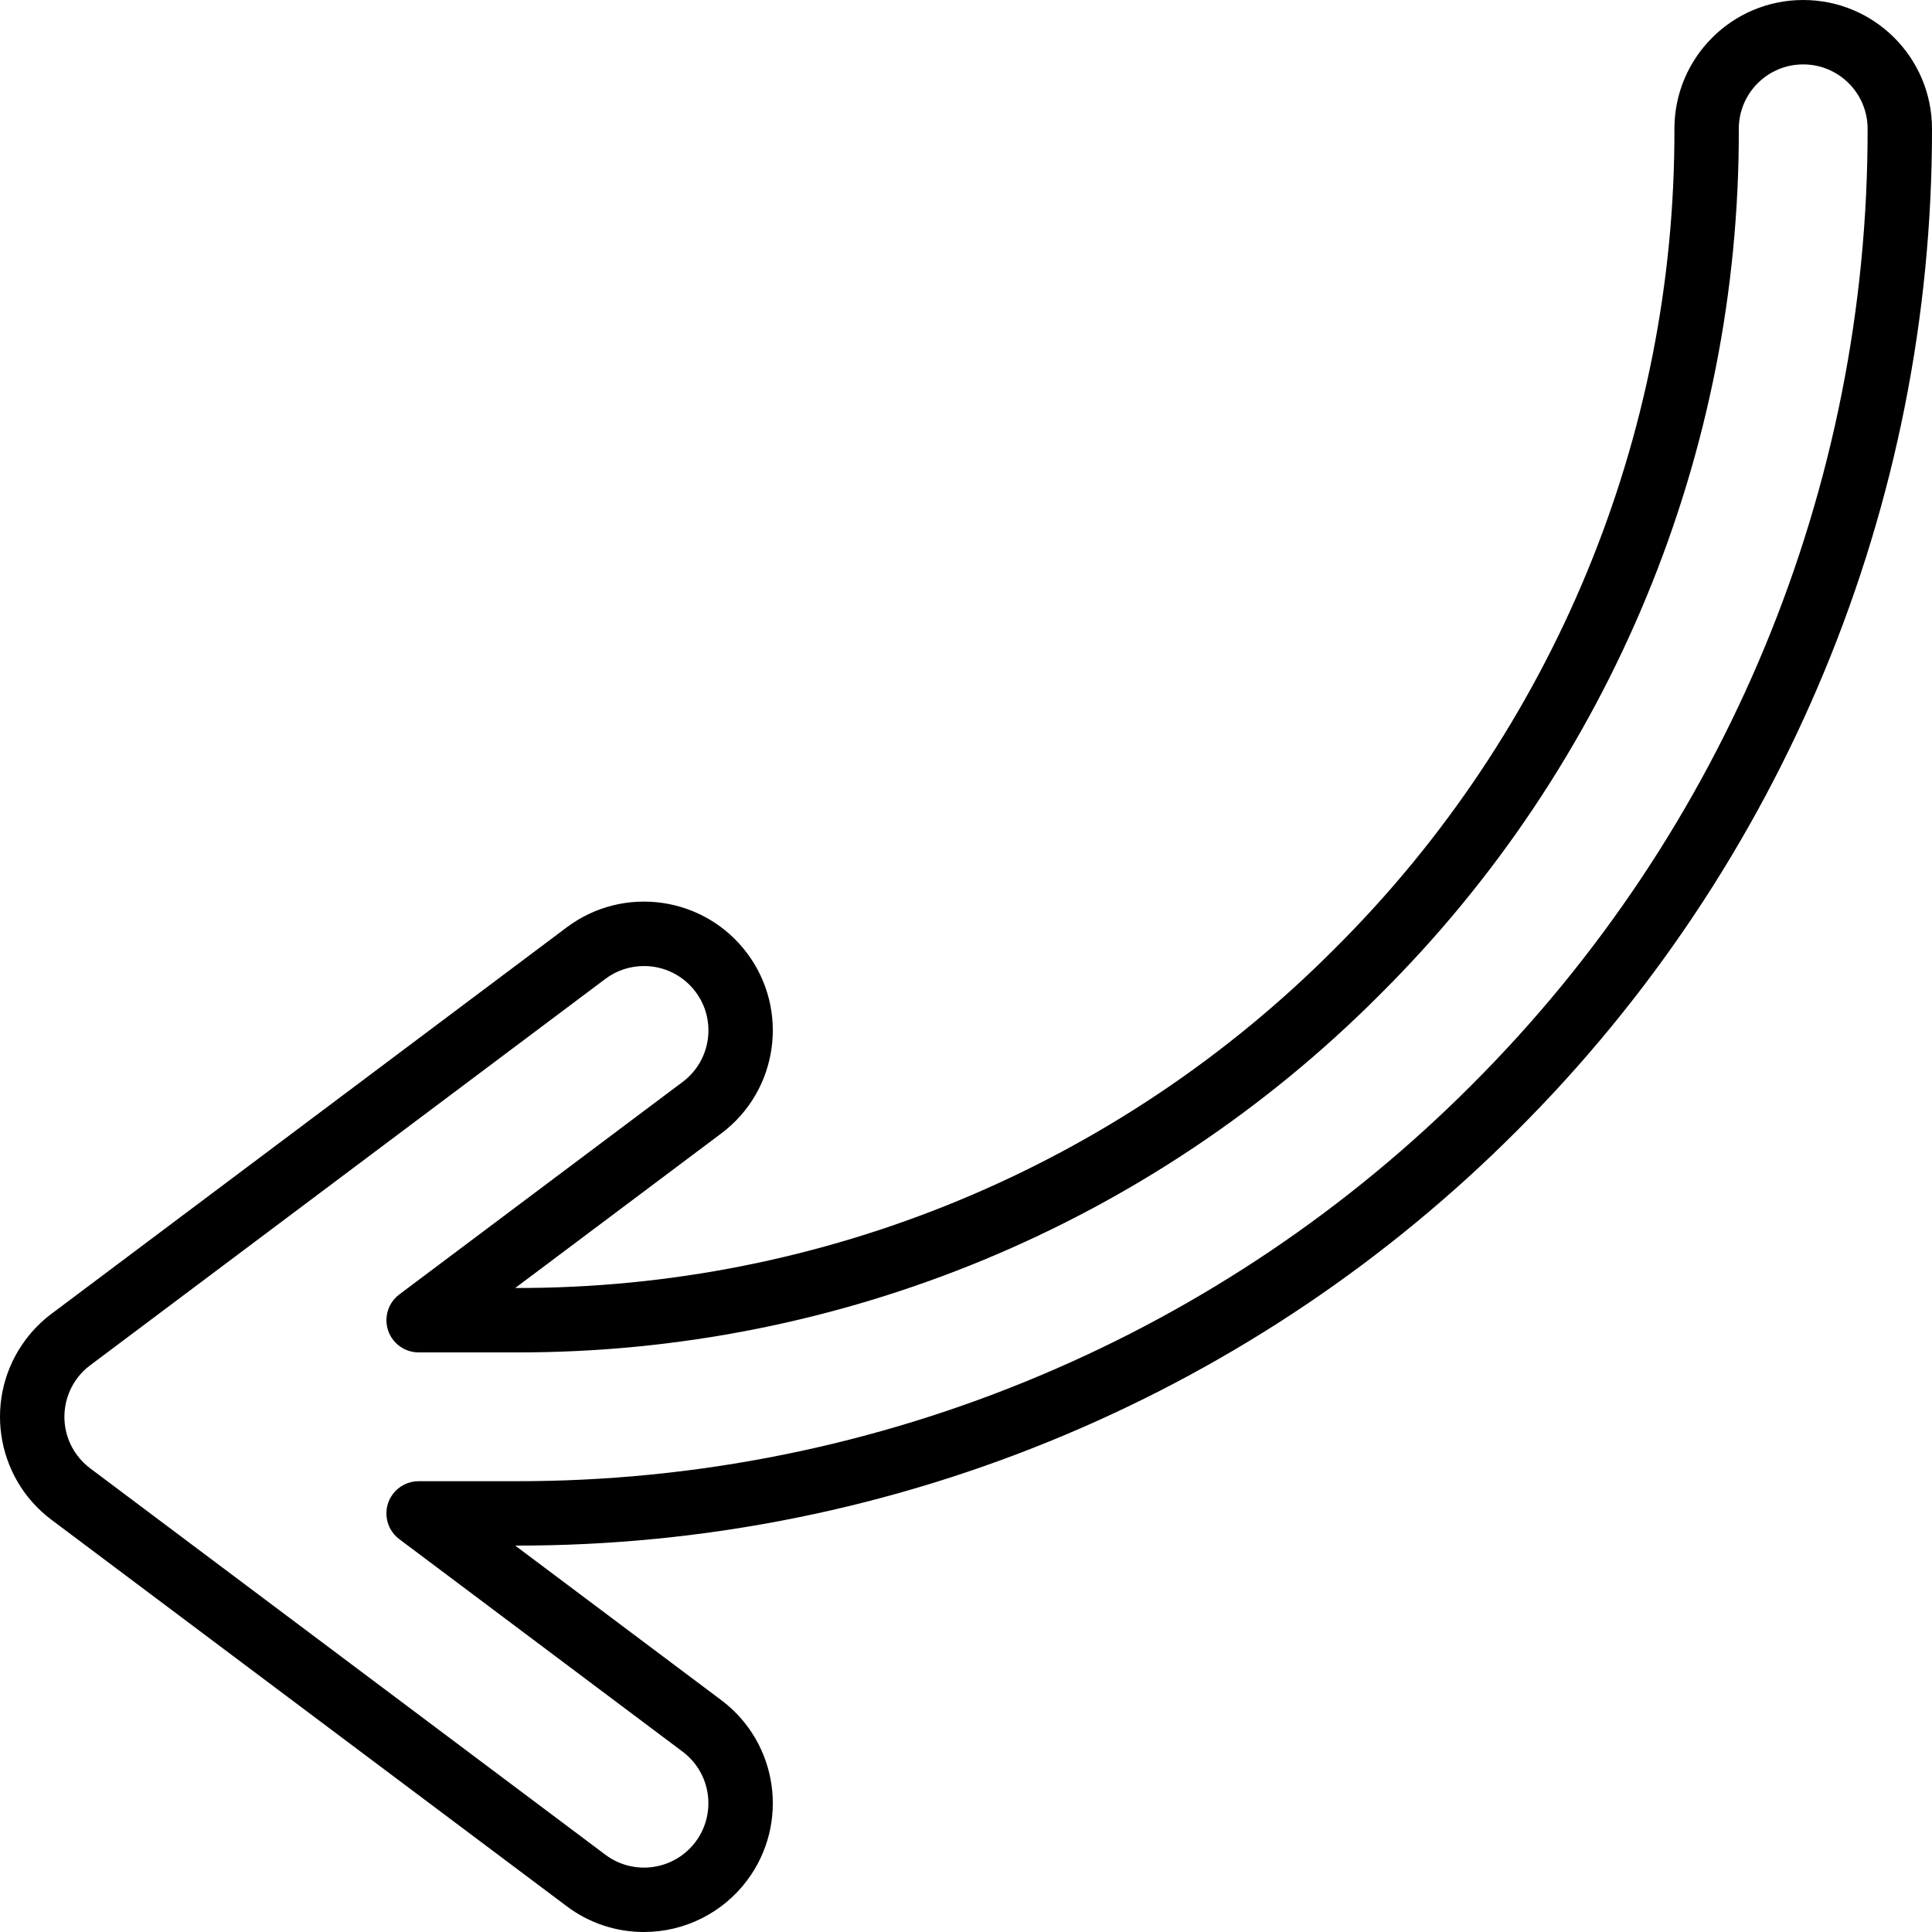 <?xml version="1.0" encoding="UTF-8"?> <svg xmlns="http://www.w3.org/2000/svg" width="101" height="101" viewBox="0 0 101 101" fill="none"> <g clip-path="url(#clip0)"> <path d="M33.663 101C32.207 101.003 30.79 100.53 29.627 99.653L2.694 79.453C-0.281 77.222 -0.884 73.002 1.347 70.027C1.73 69.516 2.183 69.063 2.694 68.68L29.627 48.48C32.602 46.249 36.822 46.852 39.054 49.827C41.285 52.802 40.682 57.022 37.707 59.253L26.934 67.333C43.015 67.377 58.445 60.986 69.784 49.584C81.186 38.244 87.578 22.814 87.534 6.734C87.534 3.015 90.548 0 94.267 0C97.986 0 101 3.015 101 6.734C101.023 26.382 93.216 45.229 79.306 59.106C72.56 65.87 64.566 71.259 55.766 74.976C46.645 78.837 36.839 80.818 26.934 80.8L37.707 88.88C40.682 91.111 41.285 95.332 39.054 98.306C37.781 100.003 35.784 101.001 33.663 101ZM33.663 50.502C32.936 50.501 32.228 50.737 31.647 51.174L4.714 71.374C3.227 72.489 2.925 74.6 4.041 76.087C4.232 76.342 4.459 76.569 4.714 76.76L31.647 96.96C33.135 98.076 35.245 97.774 36.361 96.287C37.474 94.799 37.173 92.69 35.687 91.573L20.874 80.463C20.13 79.906 19.979 78.851 20.537 78.107C20.855 77.683 21.354 77.433 21.884 77.433H26.934C36.388 77.451 45.748 75.561 54.455 71.876C62.855 68.328 70.487 63.183 76.927 56.726C90.205 43.48 97.657 25.489 97.634 6.734C97.634 4.874 96.126 3.367 94.267 3.367C92.407 3.367 90.9 4.874 90.9 6.734C90.947 23.708 84.2 39.995 72.165 51.965C60.195 64 43.908 70.746 26.934 70.7H21.884C20.954 70.7 20.201 69.946 20.201 69.017C20.201 68.487 20.45 67.988 20.874 67.67L35.687 56.56C37.175 55.446 37.477 53.336 36.362 51.849C35.725 50.999 34.725 50.499 33.663 50.502Z" fill="black"></path> </g> <defs> <clipPath id="clip0"> <rect width="101" height="101" fill="white"></rect> </clipPath> </defs> </svg> 
